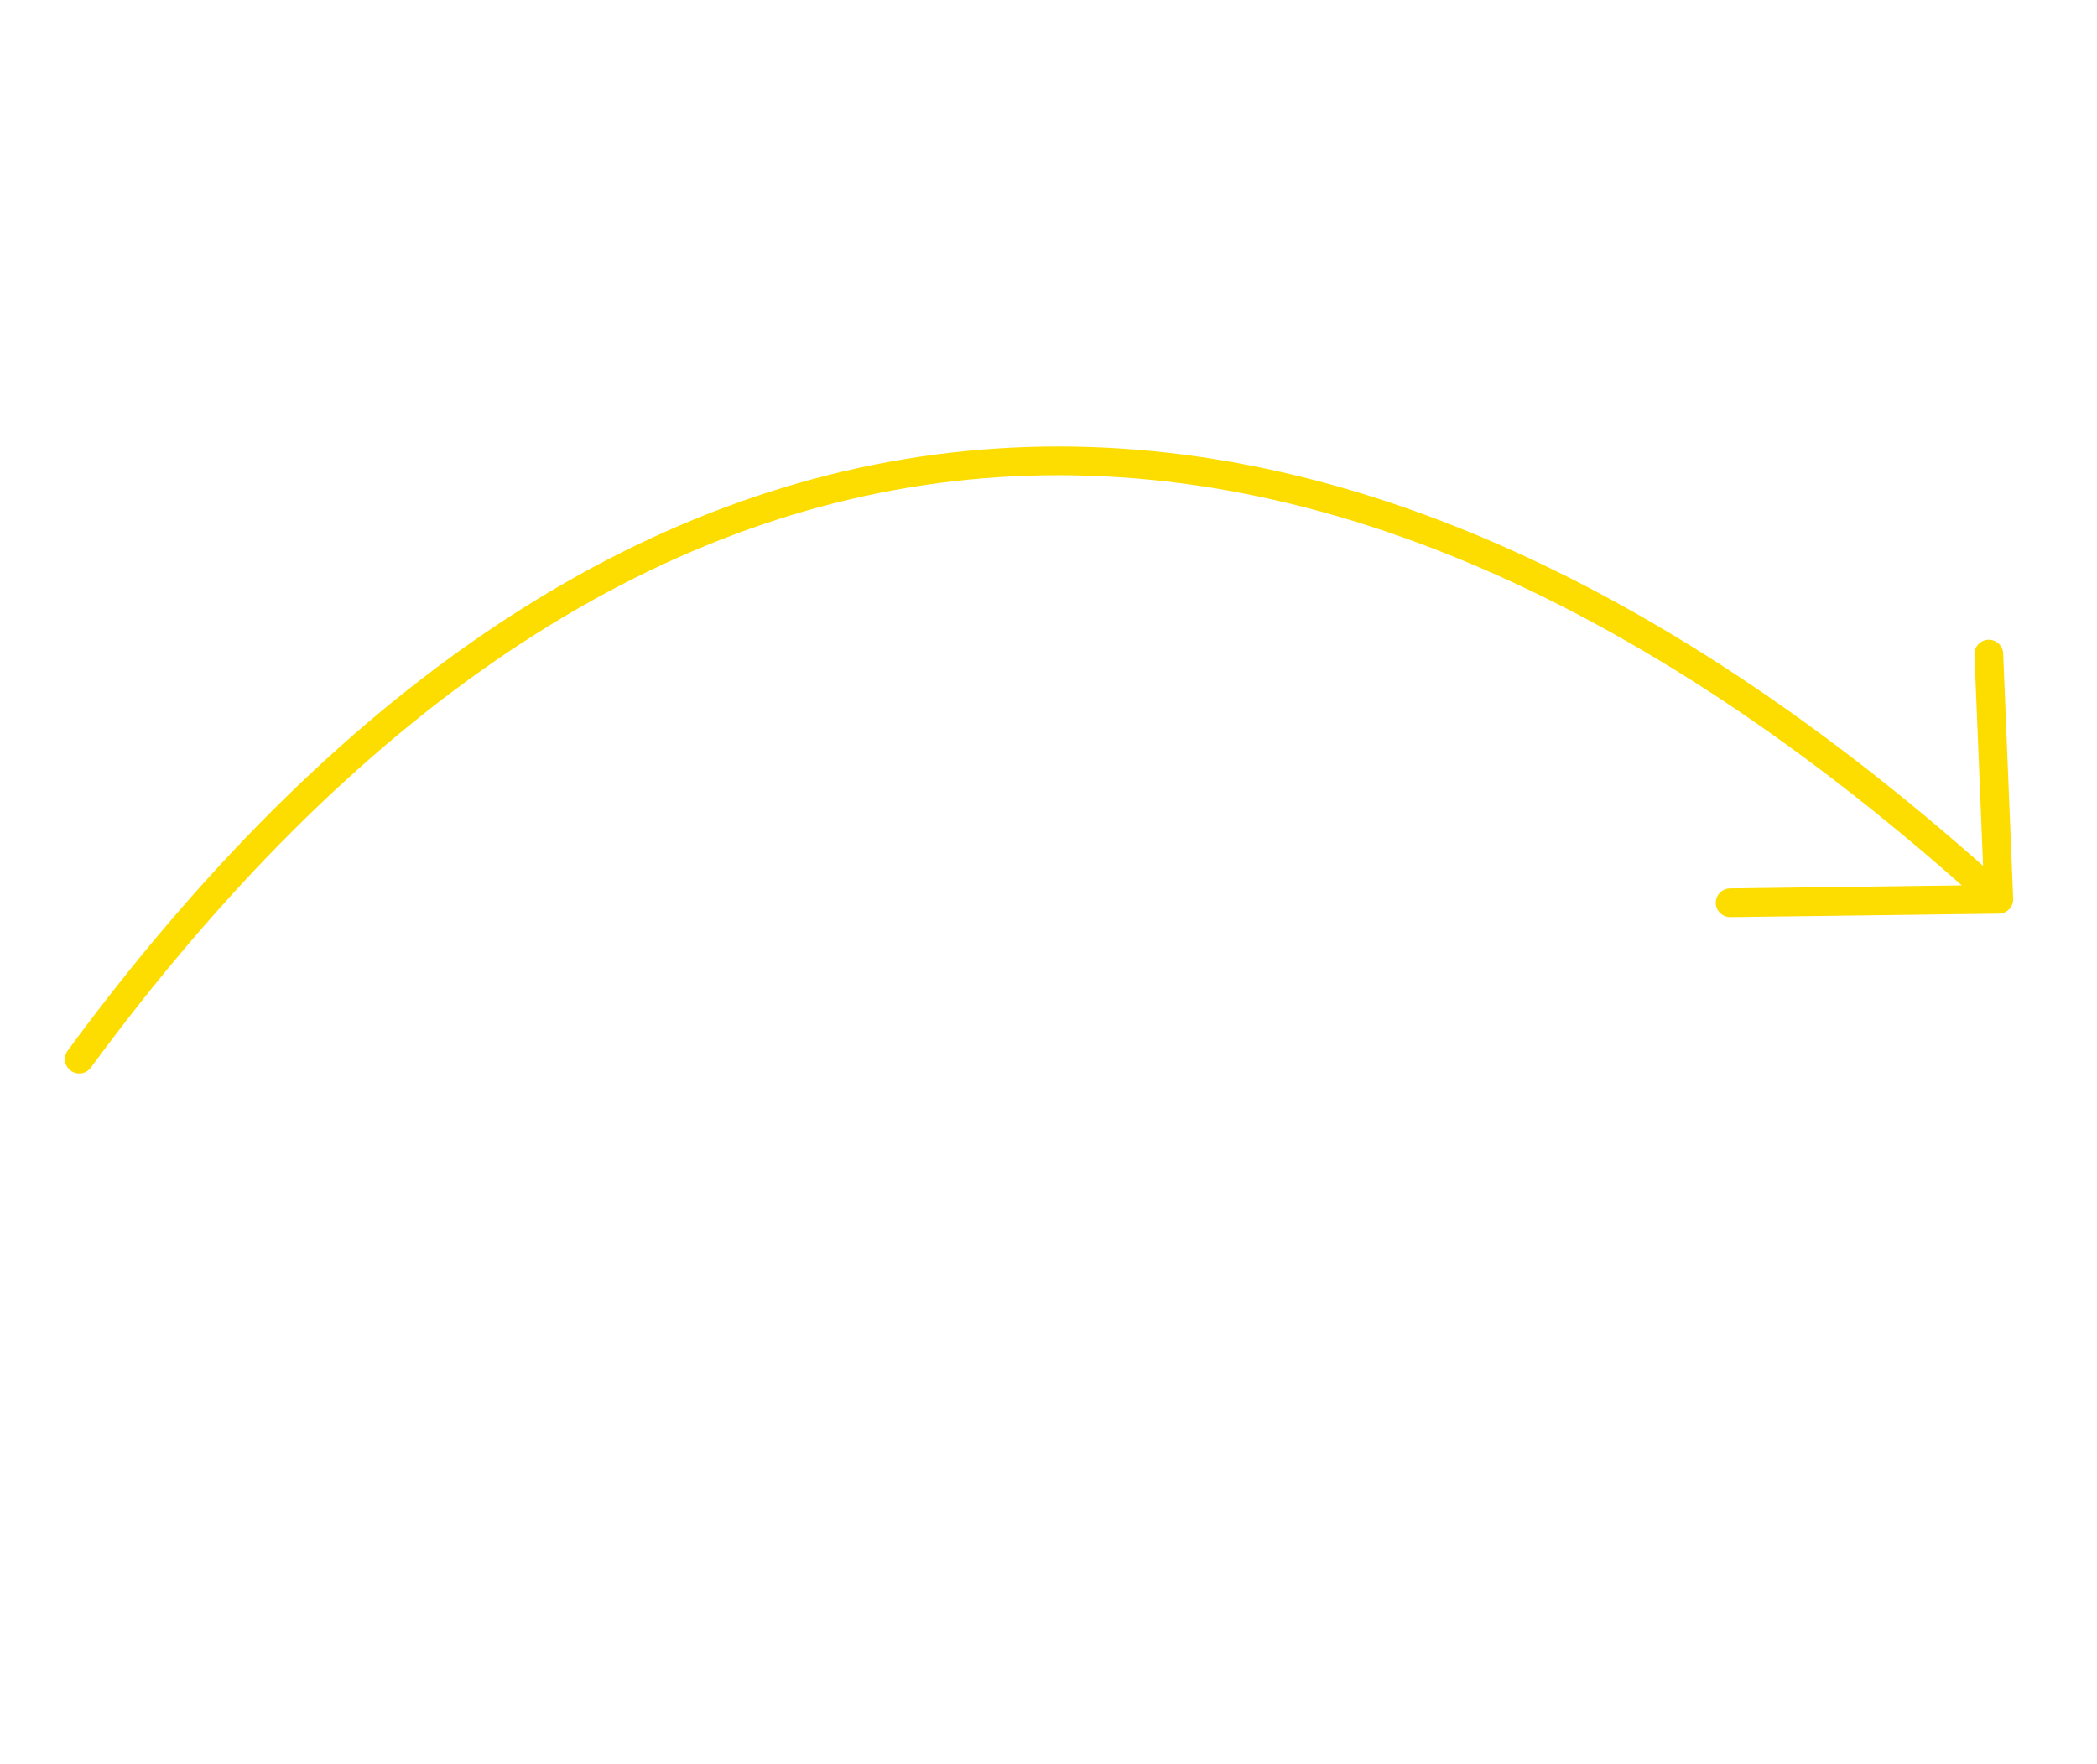 <svg width="365" height="307" viewBox="0 0 365 307" fill="none" xmlns="http://www.w3.org/2000/svg">
<path d="M13.796 184.35C105.68 59.403 222.971 42.922 347.913 156.525M347.913 156.525L346.172 113.85M347.913 156.525L301.148 157.133" stroke="#FDDC00" stroke-width="5" stroke-linecap="round" stroke-linejoin="round"/>
</svg>
